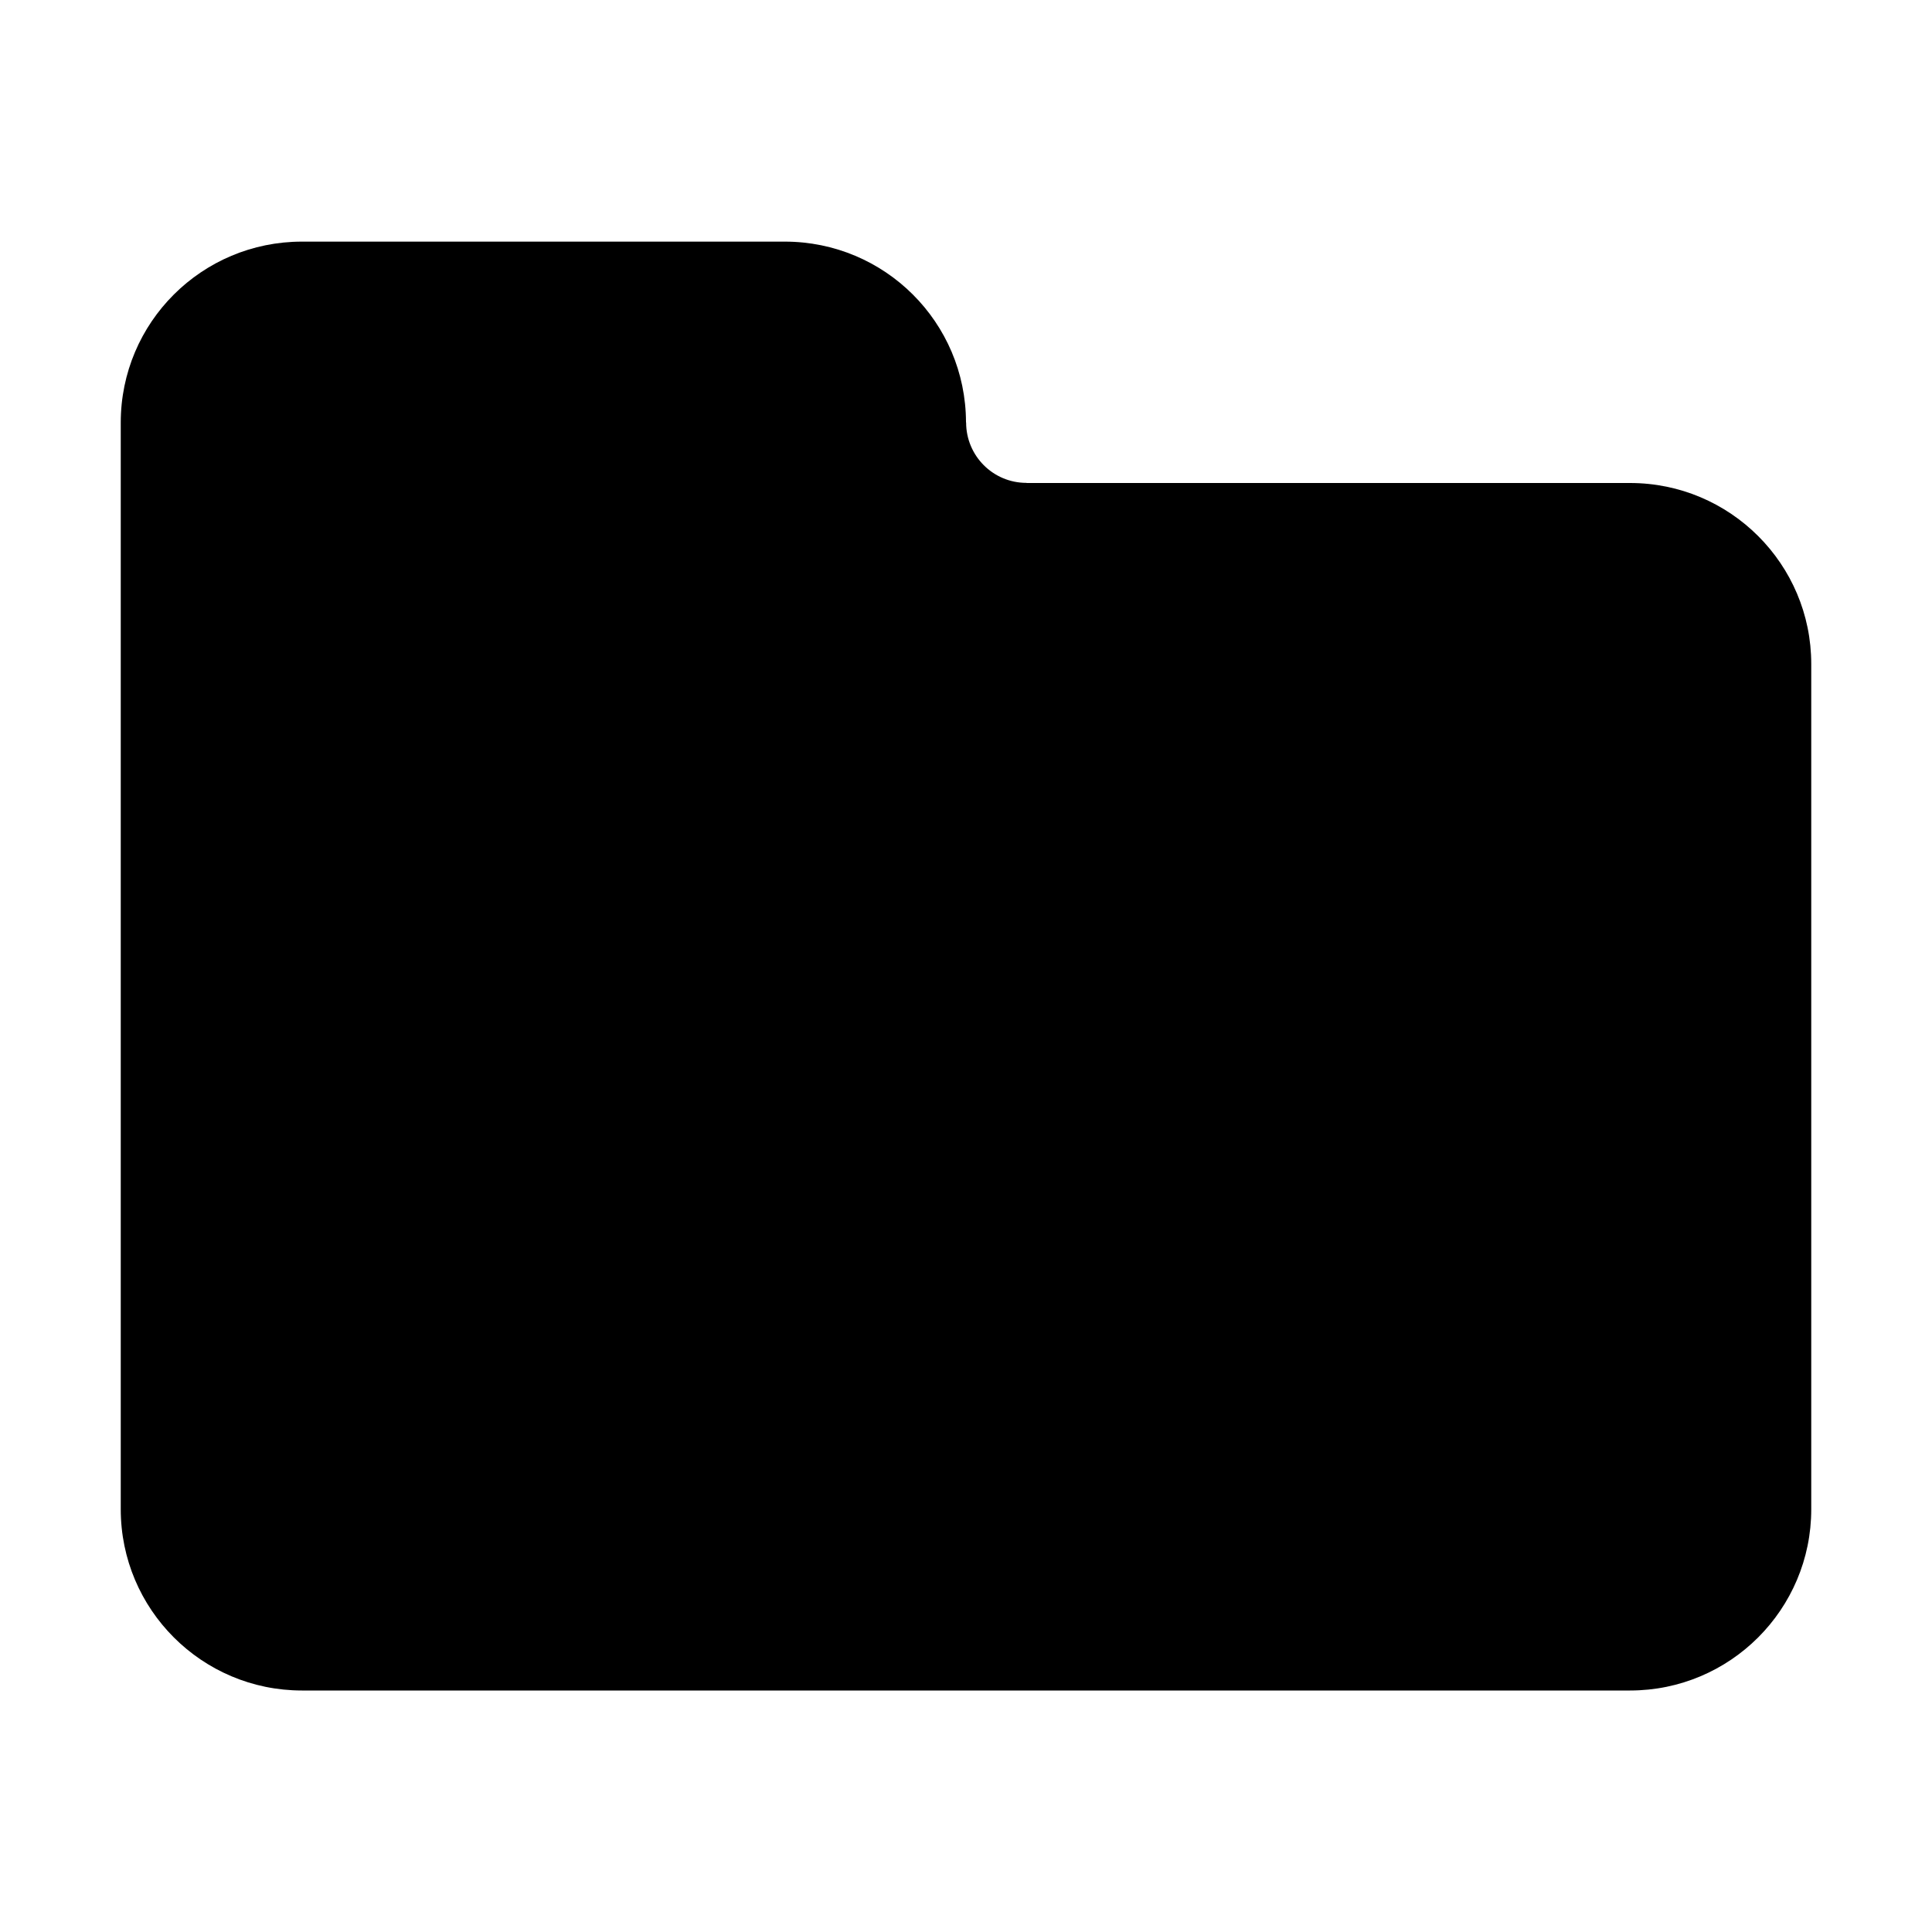 <!-- Generated by IcoMoon.io -->
<svg version="1.1" xmlns="http://www.w3.org/2000/svg" width="32" height="32" viewBox="0 0 32 32">
<title>folder-closed</title>
<path d="M26.998 8h-9.992c-0.002 0-0.002-0.002-0.004-0.002-0.556 0-1-0.45-1-1 0-0.002-0.002-0.002-0.002-0.004-0.004-1.656-1.346-2.992-3.002-2.992h-7.996c-1.658 0-3.002 1.338-3.002 2.998v17.998c0 1.658 1.344 3.002 3.002 3.002h21.996c1.658 0 3.002-1.344 3.002-3.002v-14c0-1.654-1.344-2.998-3.002-2.998z"></path>
</svg>
